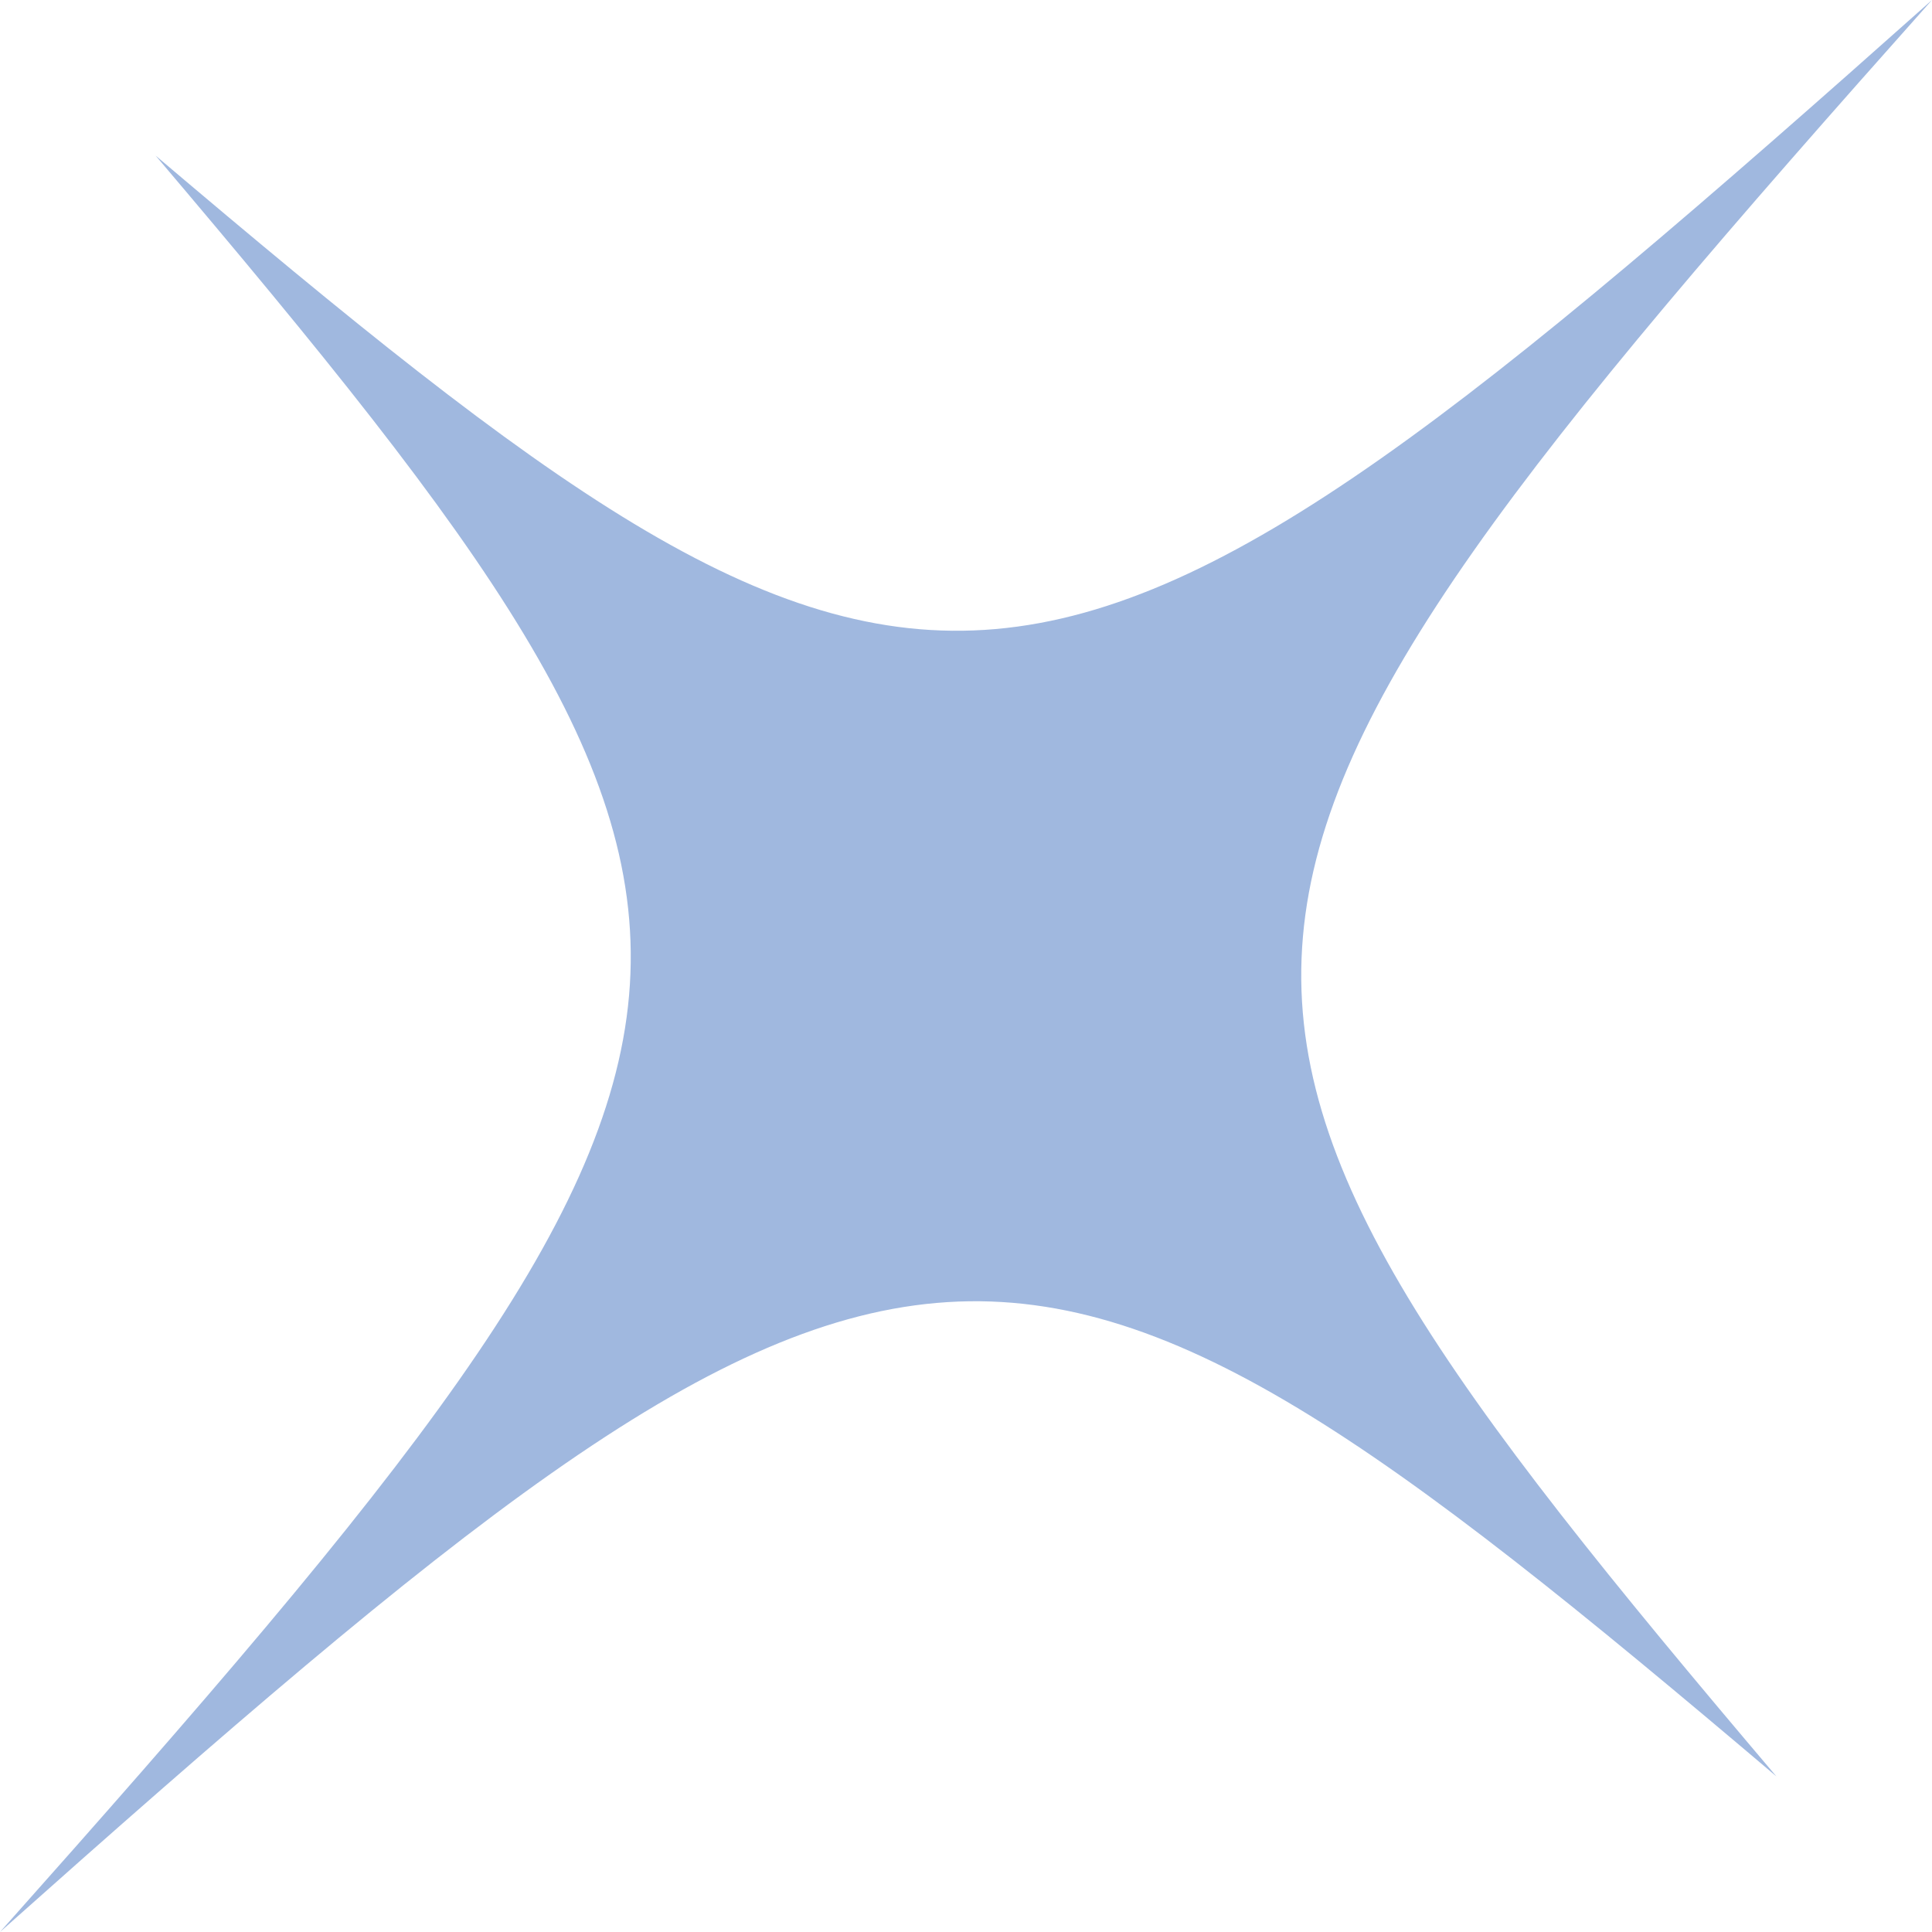 <svg width="216" height="216" viewBox="0 0 216 216" fill="none" xmlns="http://www.w3.org/2000/svg">
<path d="M0 216C90.441 114.441 91.306 104.561 17.399 17.399C104.561 91.306 114.441 90.441 216 0C125.56 101.559 124.694 111.439 198.601 198.602C111.439 124.694 101.559 125.56 0 216Z" fill="#A0B8DF"/>
</svg>

